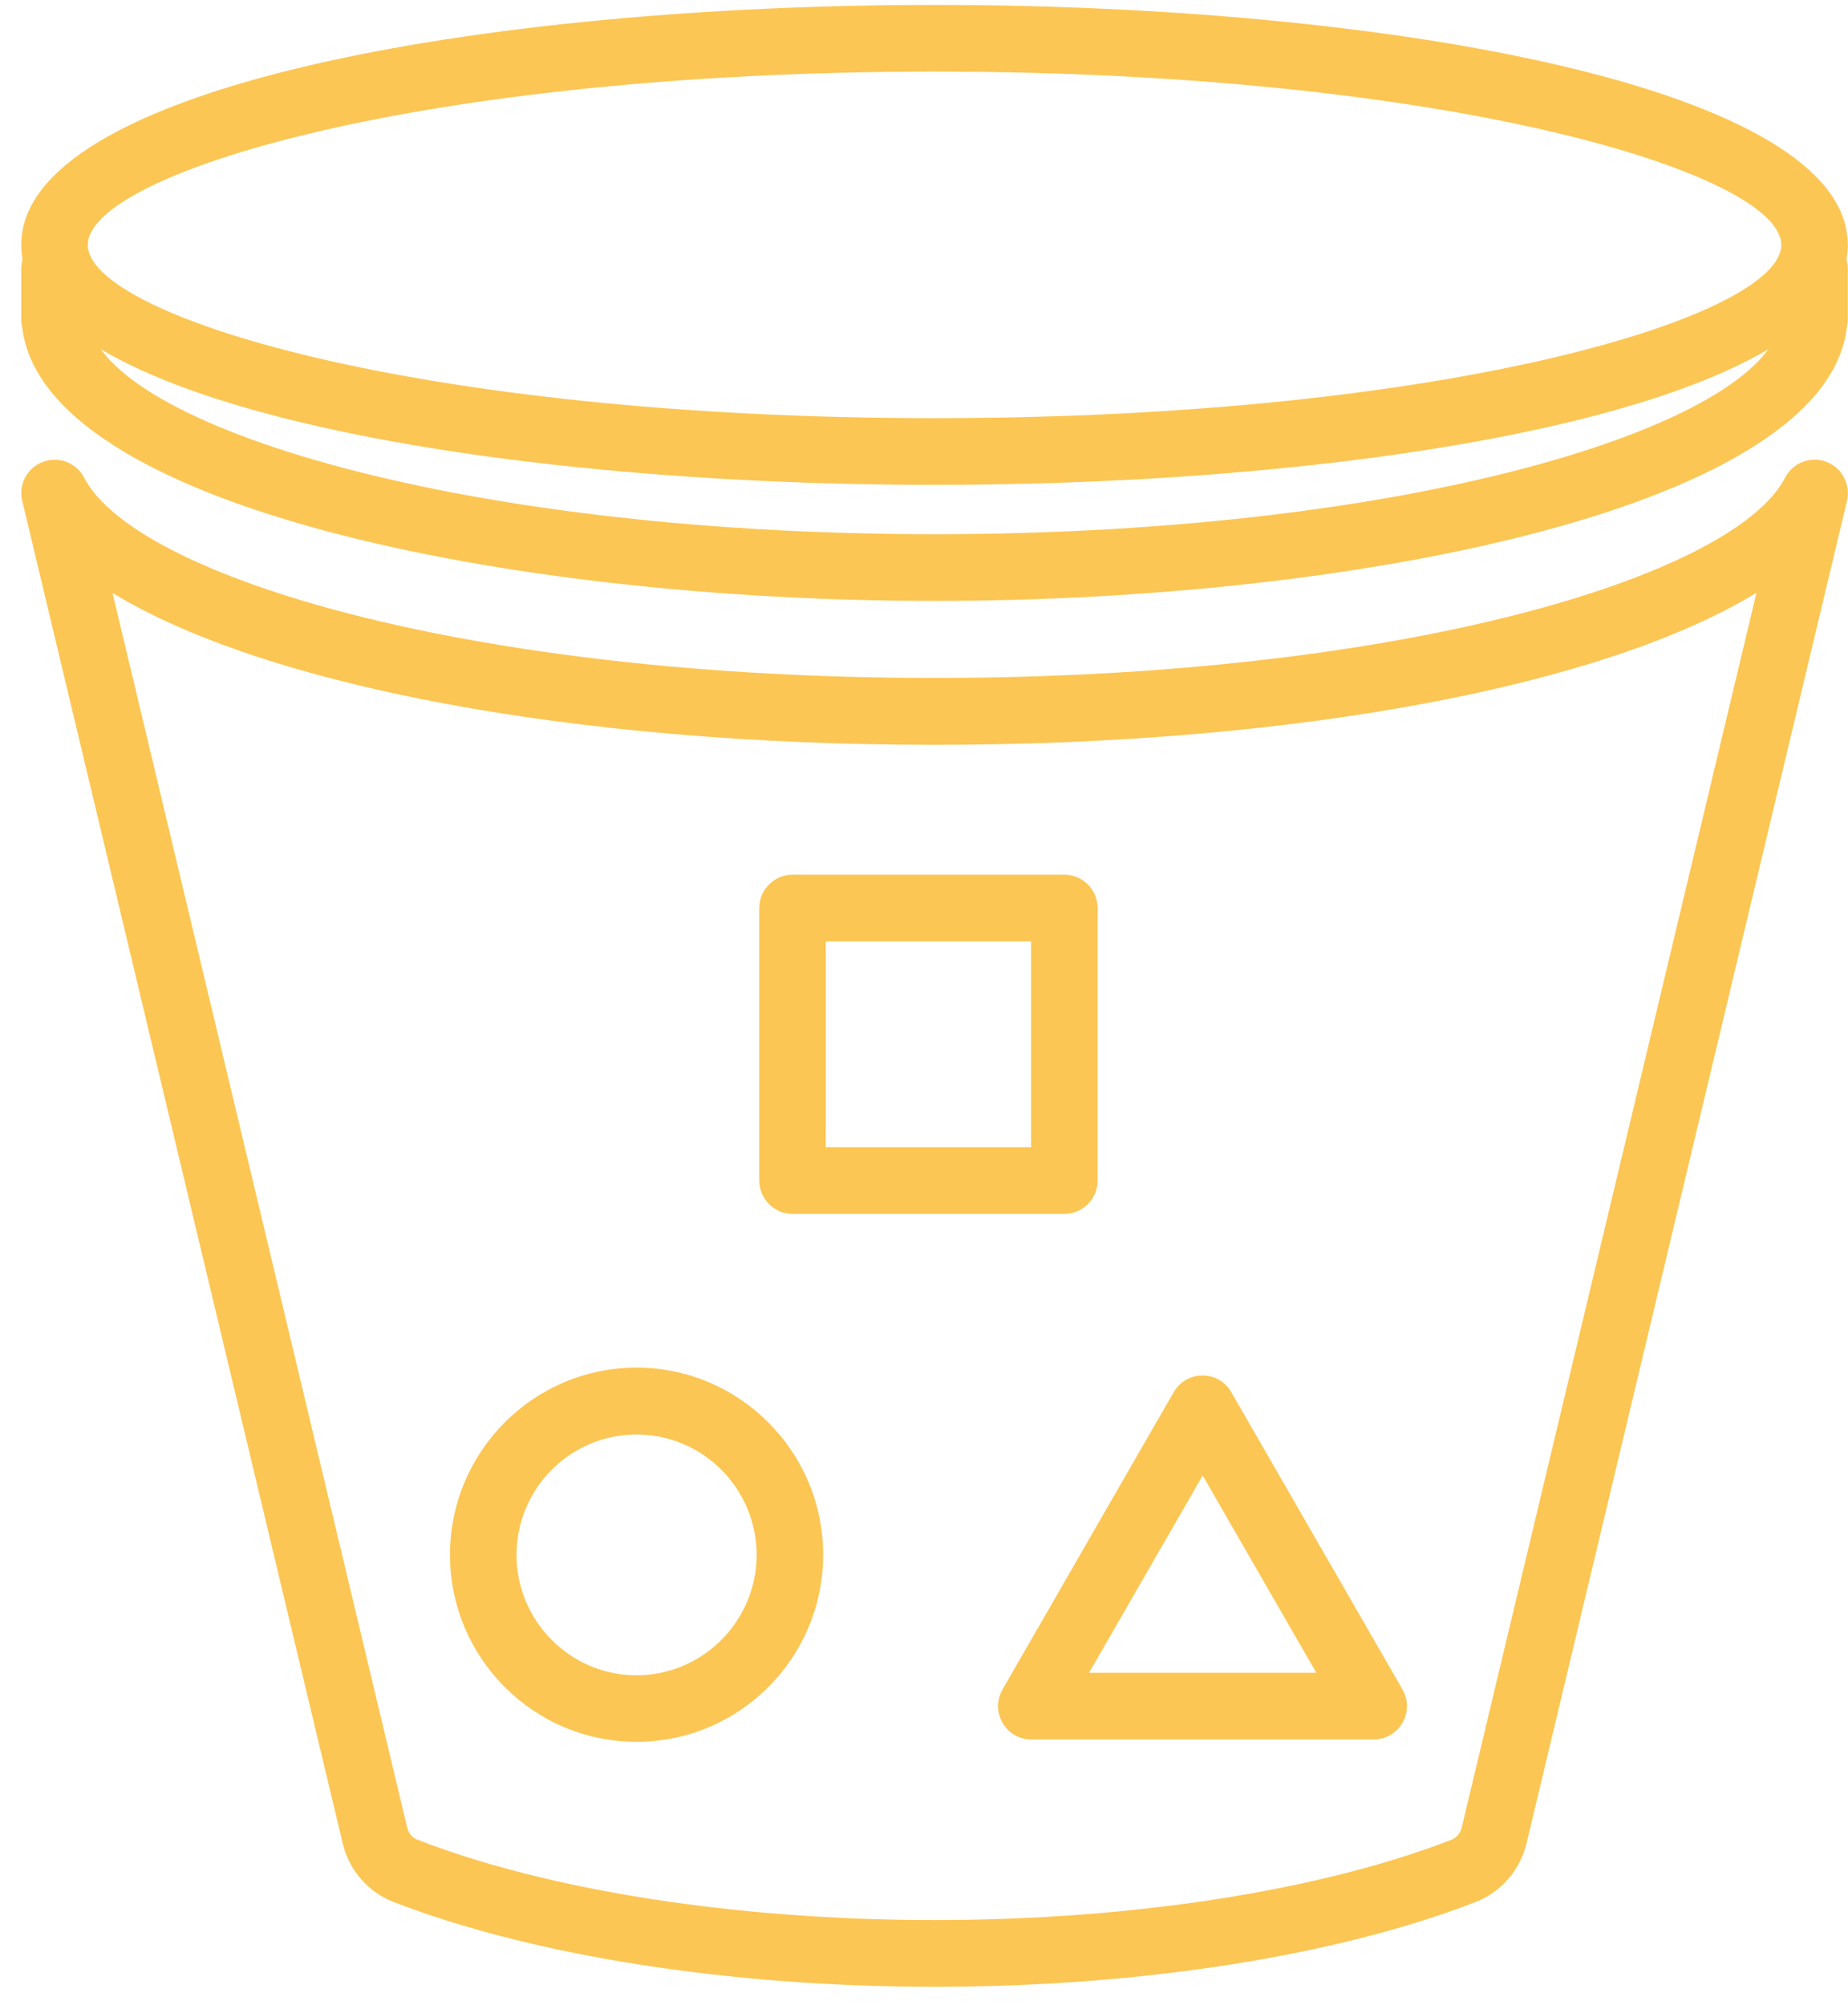<svg xmlns="http://www.w3.org/2000/svg" width="59" height="64" viewBox="0 0 59 64" fill="none"><g clip-path="url(#clip0_202_121)"><path d="M29.839 63.422C23.29 63.422 16.995 62.431 12.56 60.712C11.753 60.398 11.142 59.696 10.94 58.838L0.71 15.988C0.582 15.466 0.869 14.928 1.374 14.742C1.878 14.556 2.441 14.774 2.686 15.248C4.311 18.389 14.913 21.641 29.839 21.641C44.764 21.641 55.367 18.394 56.992 15.248C57.242 14.769 57.805 14.551 58.304 14.742C58.809 14.928 59.09 15.466 58.968 15.988L48.738 58.838C48.531 59.696 47.925 60.398 47.118 60.712C42.682 62.437 36.383 63.422 29.839 63.422ZM3.589 18.916L13.001 58.343C13.043 58.524 13.165 58.668 13.325 58.727C17.521 60.355 23.539 61.292 29.834 61.292C36.128 61.292 42.146 60.355 46.342 58.727C46.501 58.663 46.624 58.519 46.666 58.343L56.078 18.921C51.25 21.875 41.418 23.776 29.834 23.776C18.249 23.776 8.412 21.875 3.583 18.921L3.589 18.916Z" fill="#FCC654"></path><path d="M29.839 19.182C16.129 19.182 1.379 16.126 0.71 10.452C0.688 10.367 0.678 10.281 0.678 10.196V8.583C0.678 7.993 1.156 7.514 1.74 7.514C2.324 7.514 2.802 7.993 2.802 8.578V10.026C2.802 10.058 2.813 10.09 2.813 10.127C3.015 13.401 14.159 17.052 29.839 17.052C45.519 17.052 56.663 13.401 56.859 10.127C56.859 10.095 56.864 10.058 56.87 10.026V8.578C56.87 7.993 57.348 7.514 57.932 7.514C58.516 7.514 58.994 7.993 58.994 8.578V10.191C58.994 10.281 58.984 10.372 58.963 10.457C58.283 16.126 43.543 19.182 29.839 19.182Z" fill="#FCC654"></path><path d="M29.839 15.477C15.348 15.477 0.678 12.847 0.678 7.817C0.678 2.787 15.348 0.157 29.839 0.157C44.329 0.157 58.994 2.787 58.994 7.817C58.994 12.847 44.324 15.477 29.839 15.477ZM29.839 2.286C13.335 2.286 2.802 5.56 2.802 7.817C2.802 10.074 13.335 13.348 29.839 13.348C46.342 13.348 56.87 10.074 56.87 7.817C56.87 5.56 46.337 2.286 29.839 2.286Z" fill="#FCC654"></path><path d="M33.982 38.749H25.303C24.718 38.749 24.24 38.27 24.24 37.685V28.987C24.24 28.401 24.718 27.922 25.303 27.922H33.982C34.566 27.922 35.044 28.401 35.044 28.987V37.685C35.044 38.27 34.566 38.749 33.982 38.749ZM26.365 36.62H32.919V30.051H26.365V36.62Z" fill="#FCC654"></path><path d="M43.862 55.528H32.926C32.548 55.528 32.193 55.325 32.007 54.995C31.816 54.665 31.816 54.261 32.007 53.931L37.472 44.44C37.664 44.109 38.014 43.907 38.391 43.907C38.768 43.907 39.124 44.109 39.31 44.44L44.776 53.931C44.967 54.261 44.967 54.665 44.776 54.995C44.585 55.325 44.234 55.528 43.857 55.528H43.862ZM34.769 53.398H42.025L38.397 47.101L34.769 53.398Z" fill="#FCC654"></path><path d="M20.321 55.602C17.038 55.602 14.366 52.925 14.366 49.63C14.366 46.335 17.038 43.657 20.321 43.657C23.603 43.657 26.28 46.335 26.28 49.63C26.28 52.925 23.608 55.602 20.321 55.602ZM20.321 45.792C18.206 45.792 16.491 47.516 16.491 49.635C16.491 51.753 18.212 53.478 20.321 53.478C22.429 53.478 24.156 51.753 24.156 49.635C24.156 47.516 22.435 45.792 20.321 45.792Z" fill="#FCC654"></path></g><defs><clipPath id="clip0_202_121"><rect width="58.322" height="63.264" fill="white" transform="translate(0.678 0.157)"></rect></clipPath></defs></svg>